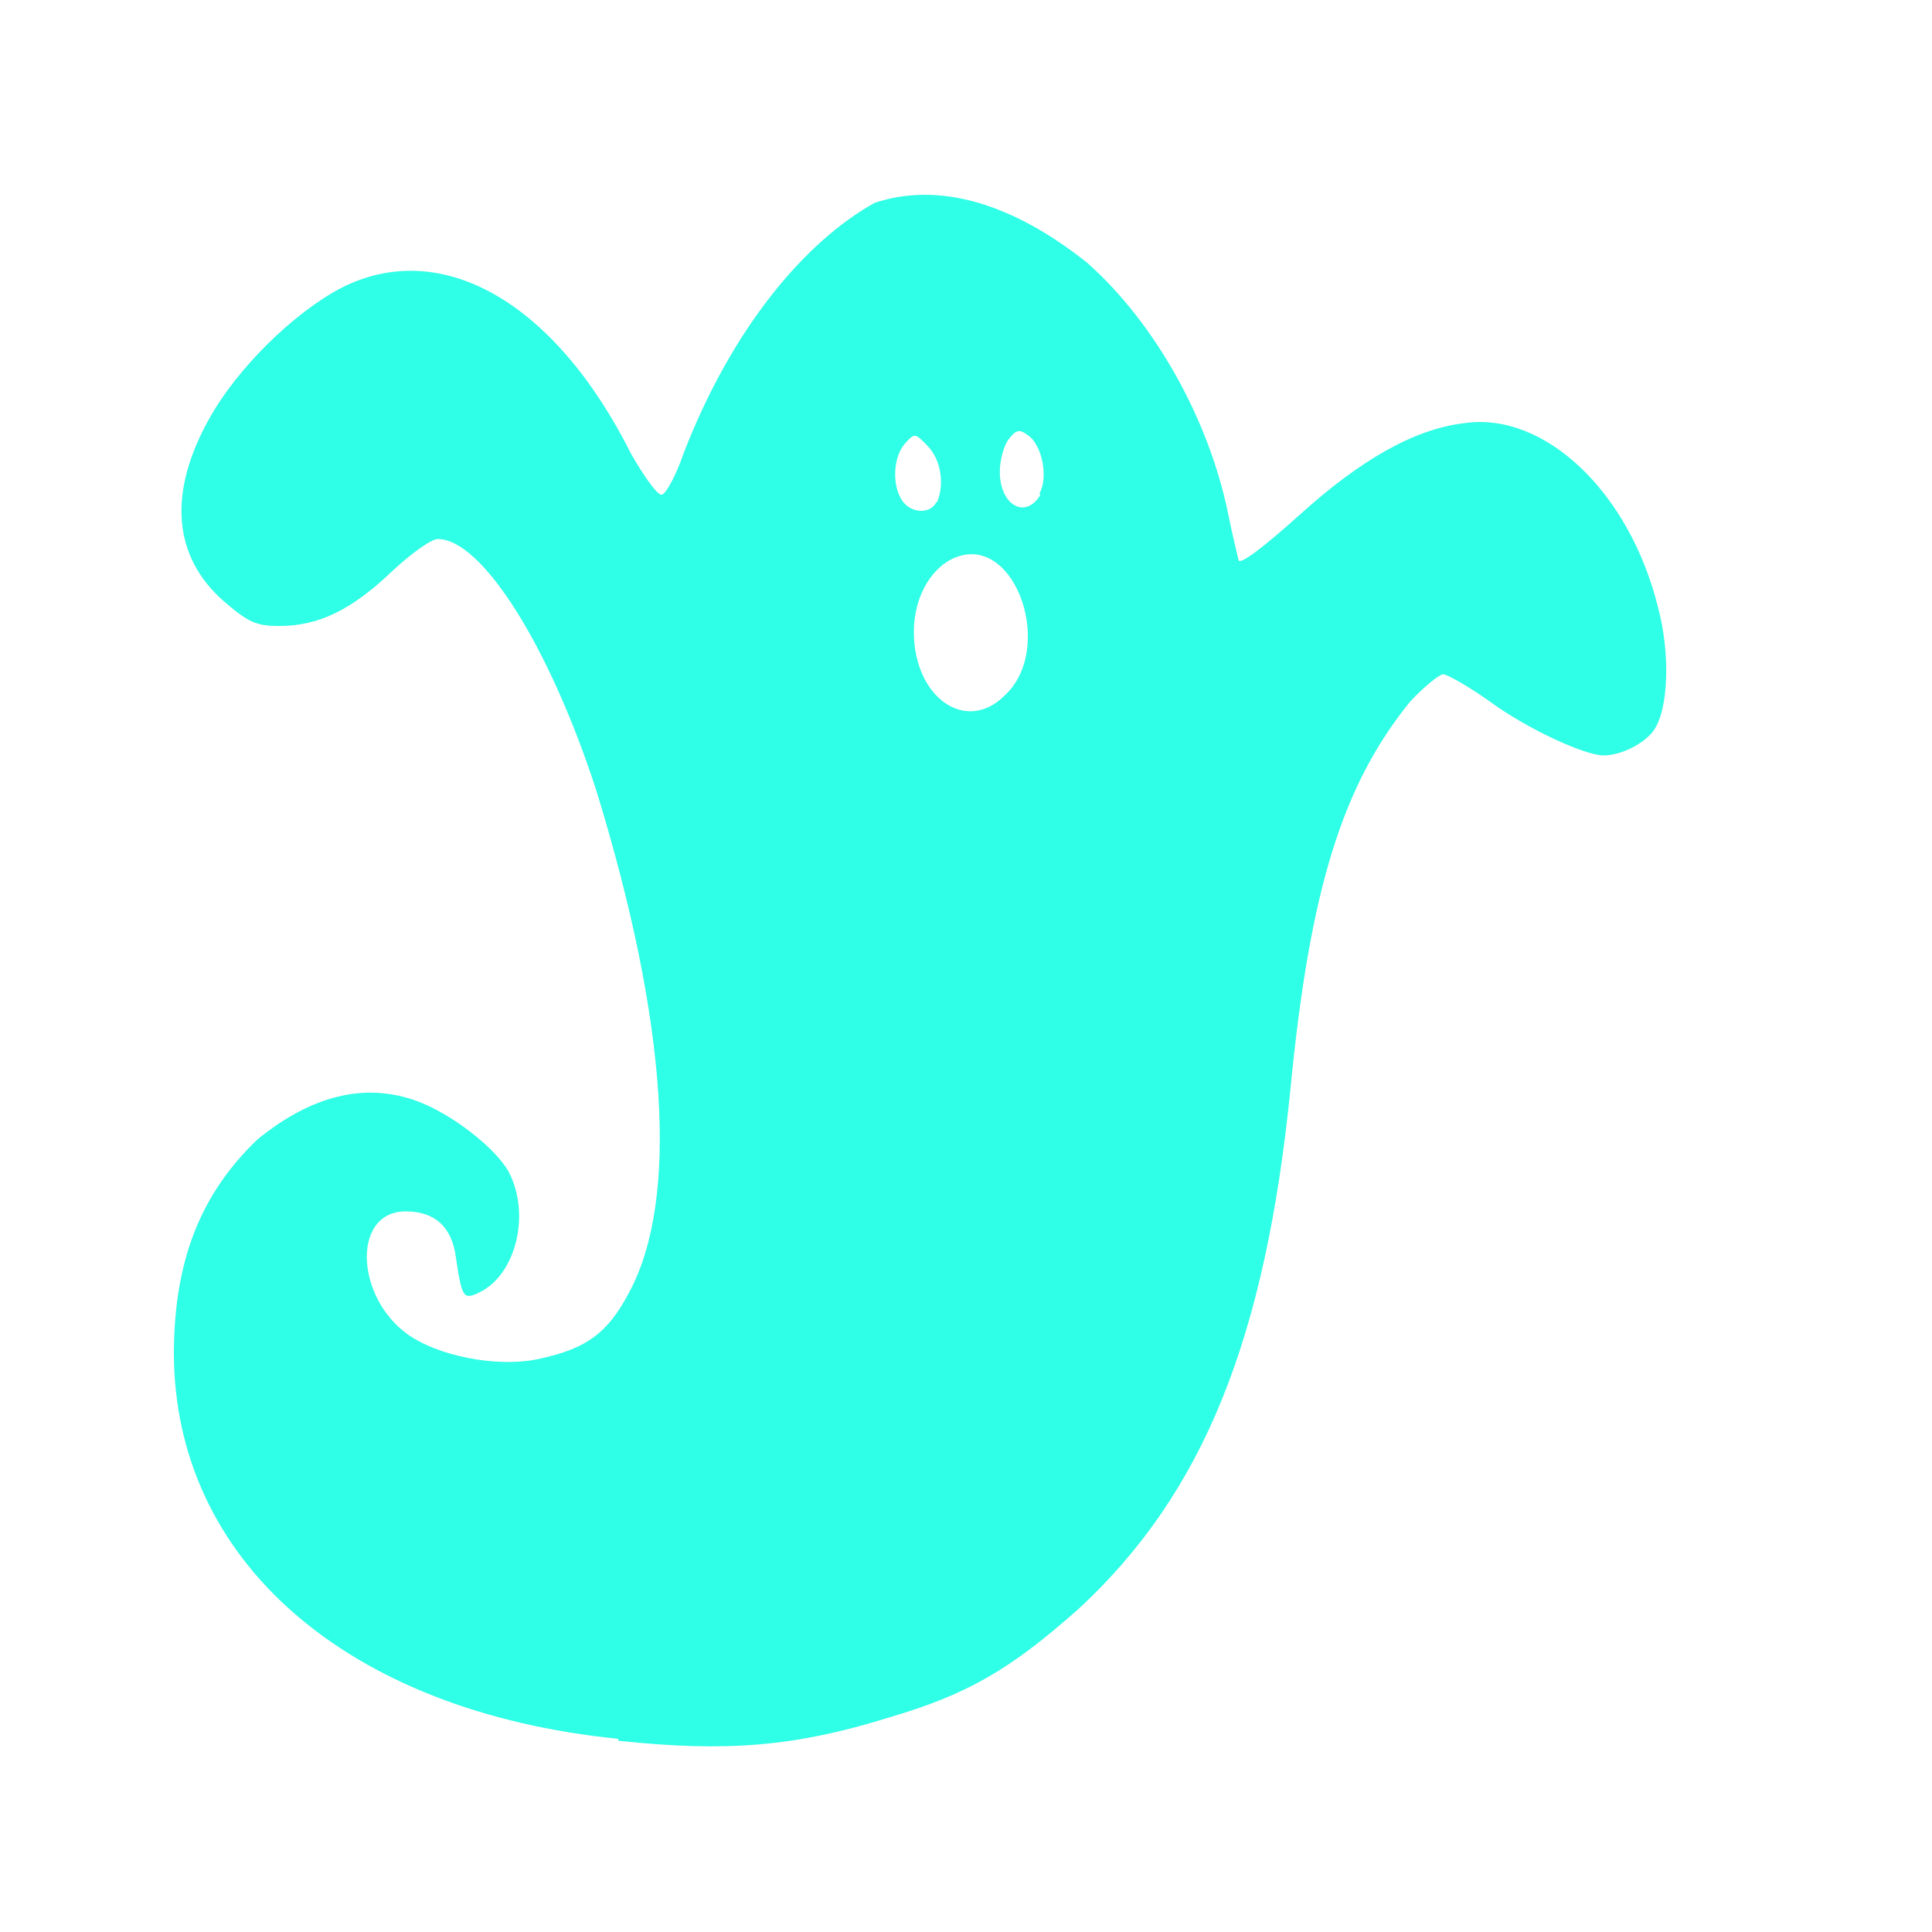 <svg version="1.1" width="100" height="100" xmlns="http://www.w3.org/2000/svg" style="background-color: rgb(0, 0, 0);" viewBox="0 0 100 100"><svg width="100" height="100" version="1.1" viewBox="0 0 100 100" data-fname="fantasma_7.svg" ica="0" style="background-color: rgb(0, 0, 0);"><g transform="translate(0,0) scale(1,1) rotate(0,50,50)" scale="1.0" xtranslate="0" ytranslate="0" style="opacity: 1;"><path d="m32 90c-14-1.4-23-9.2-23-20 .025-4.8 1.4-8.2 4.3-11 2.8-2.3 5.6-3 8.3-2 1.8.66 4 2.4 4.7 3.6 1.2 2.2.41 5.4-1.5 6.3-.81.39-.89.28-1.2-1.8-.2-1.6-1.1-2.4-2.6-2.4-2.9 0-2.6 4.8.46 6.6 1.7 1 4.6 1.5 6.6 1 2.3-.52 3.4-1.3 4.5-3.4 2.6-4.8 2-14-1.7-26-2.4-7.4-5.9-13-8.2-13-.34 0-1.4.76-2.4 1.7-2.1 2-3.8 2.8-5.8 2.8-1.2 0-1.6-.18-2.9-1.3-2.6-2.3-2.9-5.6-.69-9.5 1.4-2.5 4.3-5.4 6.8-6.7 5.1-2.6 11 .62 15 8.6.69 1.2 1.4 2.2 1.6 2.1.21-.063.72-.99 1.1-2.1 2.5-6.5 6.3-11 9.9-13 3.3-1.1 7.1-.009 11 3.1 3.5 3.1 6.3 8.1 7.3 13 .22 1.1.47 2.1.54 2.4.082.24 1.3-.68 3.1-2.3 3.2-2.9 6-4.5 8.6-4.8 4.1-.59 8.5 3.5 10 9.5.65 2.4.56 5.3-.21 6.4-.48.69-1.7 1.3-2.6 1.3-1-.005-4-1.4-5.9-2.8-1.1-.78-2.2-1.4-2.4-1.4s-1 .65-1.7 1.4c-3.5 4.3-5.2 9.7-6.2 20-1.3 13-4.5 21-11 27-3.5 3.1-5.7 4.4-9.8 5.6-4.8 1.5-8.4 1.8-14 1.2zm20-54c2.6-2.4.61-8.2-2.4-7.2-1.3.42-2.3 2-2.3 3.9 0 3.4 2.7 5.3 4.7 3.3zm-3.5-10c.4-.94.2-2.2-.47-2.9-.67-.7-.69-.7-1.2-.13-.59.68-.67 2.1-.16 2.9.43.71 1.5.77 1.8.11zm5.3-.46c.47-.79.15-2.5-.58-3-.45-.34-.61-.31-1 .18-.26.32-.47 1.1-.47 1.7 0 1.7 1.3 2.5 2.1 1.2z" style="fill: rgb(46, 255, 230);" idkol="ikol0"/></g></svg></svg>